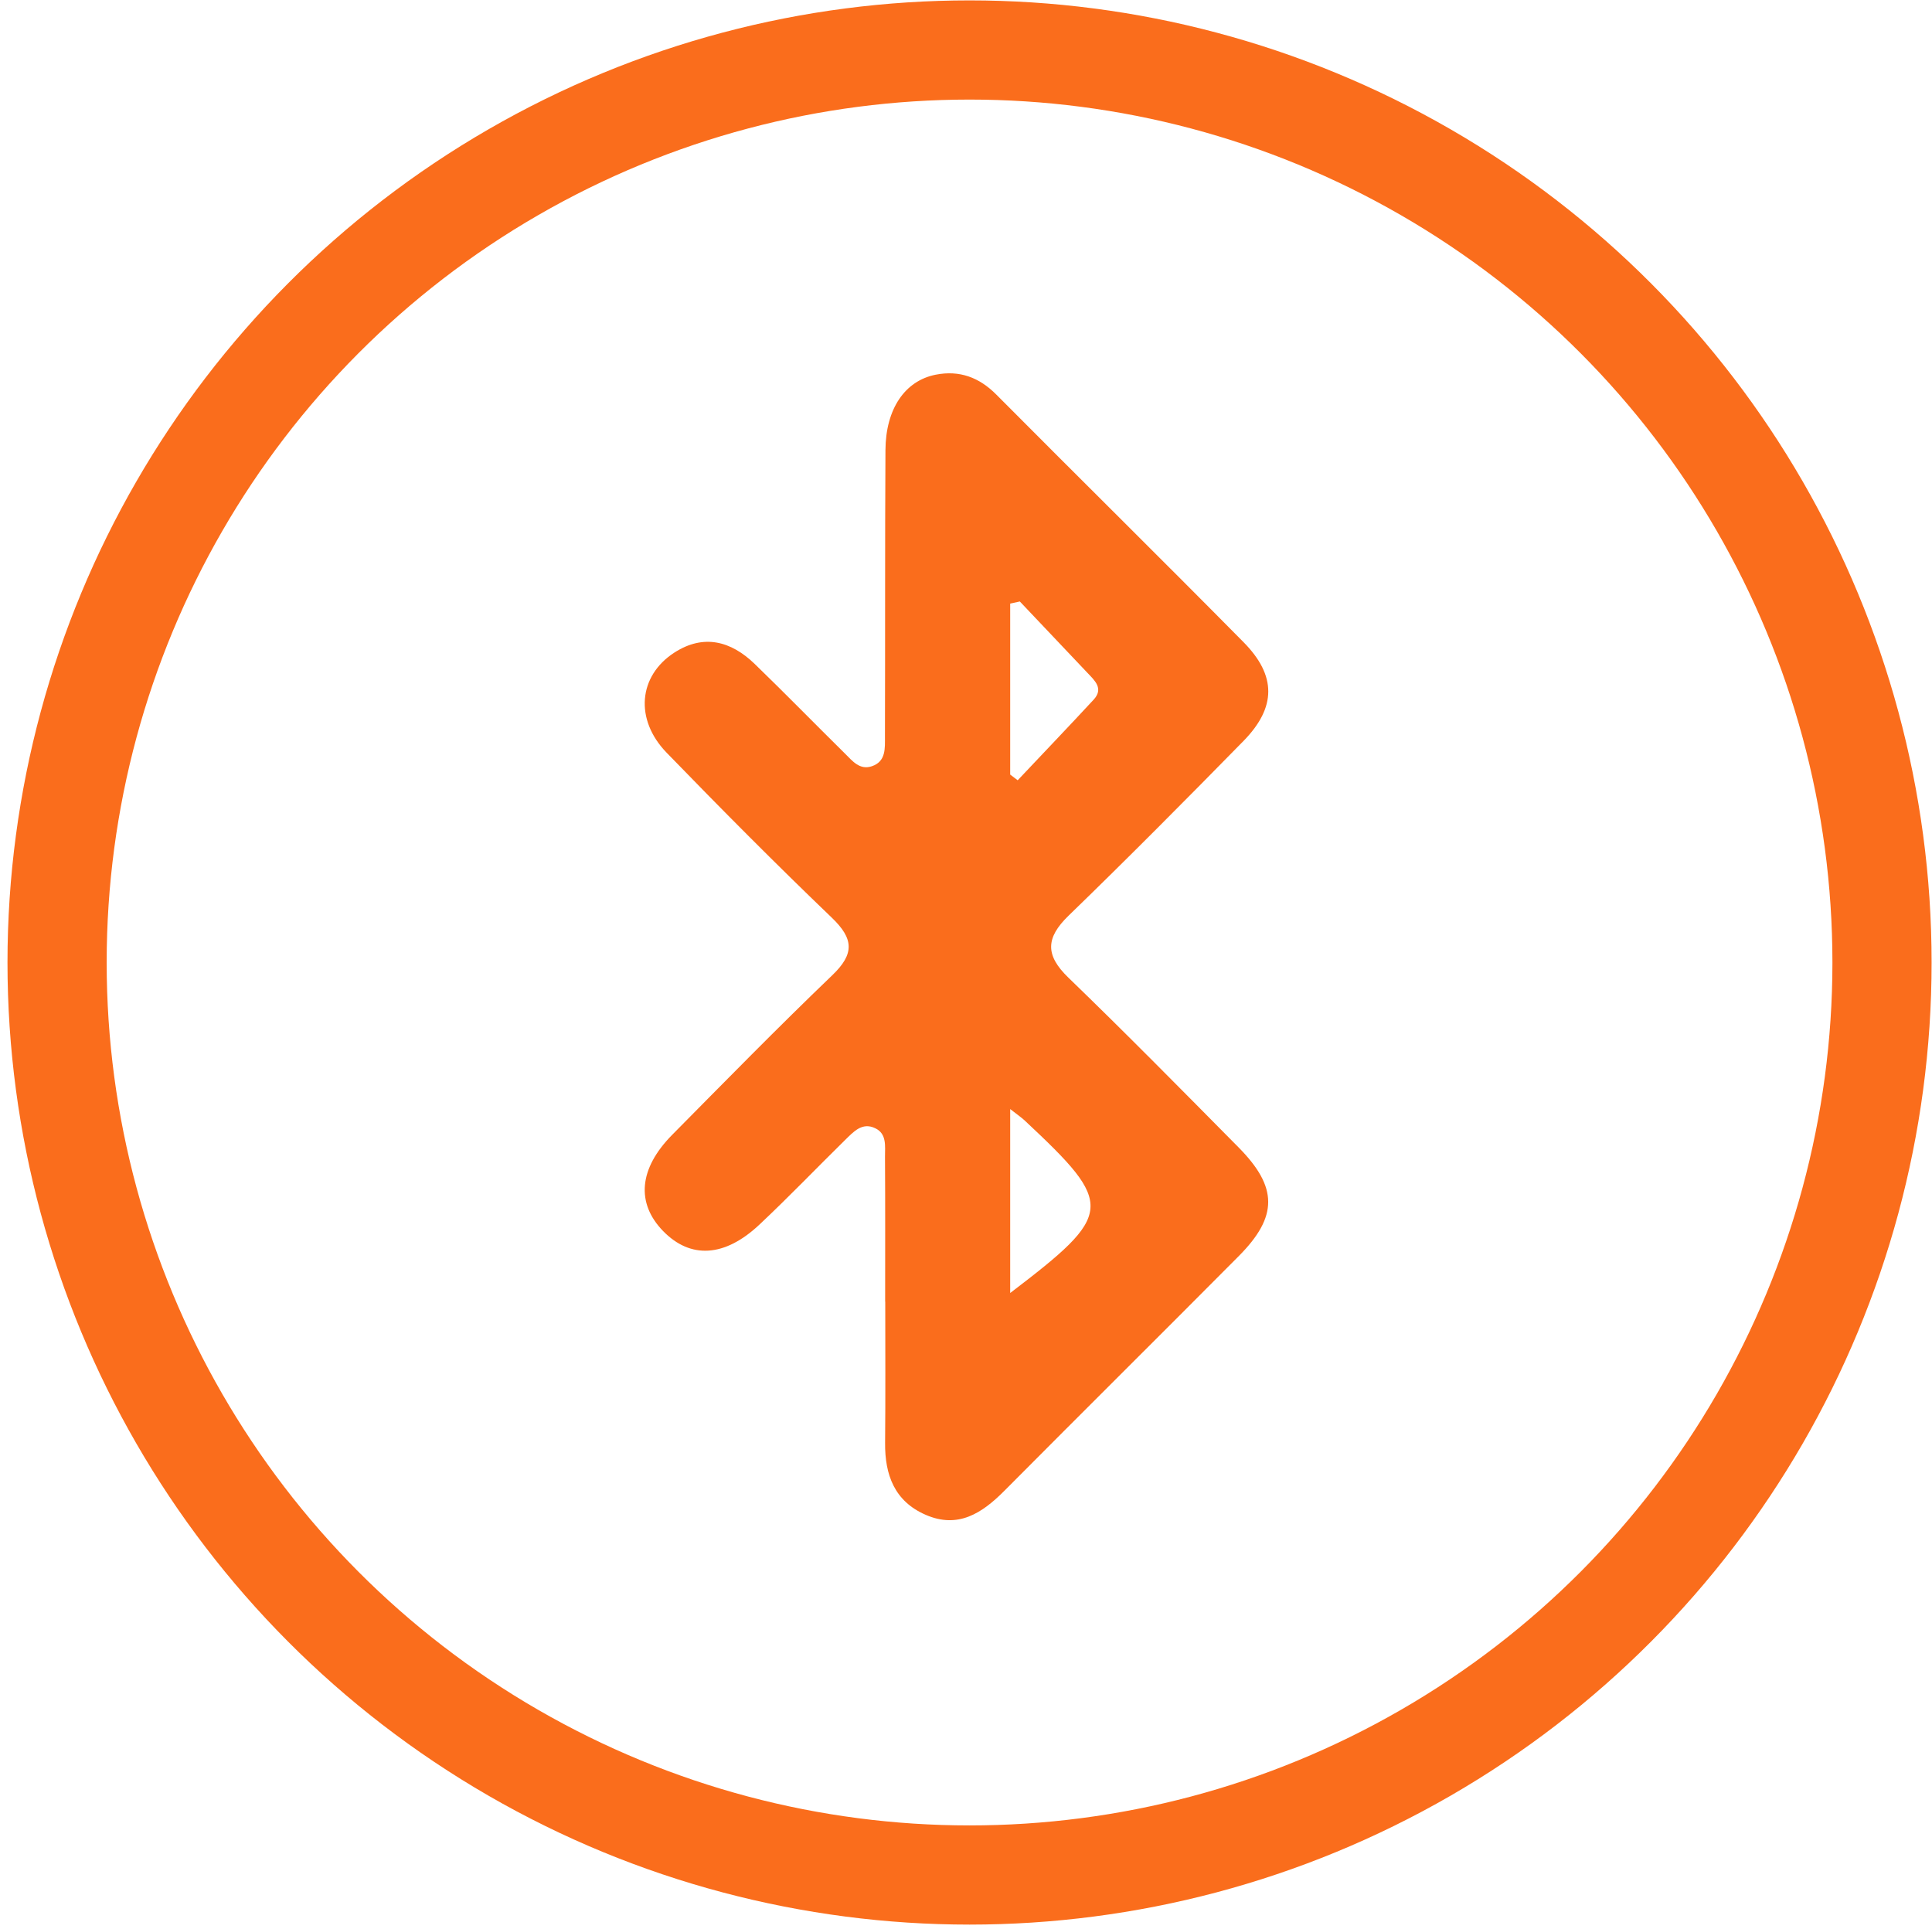 <?xml version="1.0" encoding="utf-8"?>
<!-- Generator: Adobe Illustrator 16.0.0, SVG Export Plug-In . SVG Version: 6.00 Build 0)  -->
<!DOCTYPE svg PUBLIC "-//W3C//DTD SVG 1.1//EN" "http://www.w3.org/Graphics/SVG/1.1/DTD/svg11.dtd">
<svg version="1.1" id="Layer_1" xmlns="http://www.w3.org/2000/svg" xmlns:xlink="http://www.w3.org/1999/xlink" x="0px" y="0px"
	 width="38.688px" height="38.625px" viewBox="0 0 38.688 38.625" enable-background="new 0 0 38.688 38.625" xml:space="preserve">
<circle fill="none" stroke="#fa6d1c" stroke-width="1.986" stroke-miterlimit="10" cx="19.415" cy="19.273" r="18.272"/>
<path fill="#fa6d1c" d="M17.725,26.062c0-0.967,0.003-1.934-0.003-2.9c-0.001-0.207,0.04-0.455-0.191-0.568
	c-0.266-0.133-0.442,0.072-0.609,0.234c-0.572,0.562-1.127,1.141-1.711,1.69c-0.7,0.66-1.386,0.694-1.933,0.132
	c-0.543-0.559-0.486-1.25,0.182-1.926c1.061-1.073,2.117-2.151,3.206-3.196c0.45-0.431,0.43-0.732-0.013-1.156
	c-1.123-1.077-2.22-2.182-3.303-3.299c-0.646-0.665-0.568-1.54,0.156-2.007c0.585-0.376,1.132-0.23,1.605,0.227
	c0.61,0.59,1.203,1.198,1.807,1.794c0.148,0.146,0.296,0.34,0.541,0.256c0.288-0.097,0.261-0.367,0.262-0.597
	c0.006-1.91-0.001-3.82,0.01-5.73c0.004-0.827,0.389-1.391,1.005-1.513c0.477-0.094,0.874,0.053,1.217,0.4
	c1.646,1.656,3.309,3.296,4.949,4.956c0.662,0.67,0.658,1.305-0.002,1.979c-1.156,1.179-2.318,2.35-3.504,3.499
	c-0.457,0.444-0.467,0.789-0.004,1.237c1.154,1.115,2.279,2.258,3.406,3.397c0.793,0.8,0.797,1.387,0.008,2.181
	c-1.563,1.573-3.137,3.133-4.699,4.705c-0.445,0.446-0.924,0.758-1.572,0.475c-0.622-0.271-0.817-0.798-0.811-1.44
	c0.009-0.943,0.003-1.888,0.003-2.829H17.725z M20.229,22.208v3.683c2.086-1.589,2.098-1.763,0.297-3.448
	C20.461,22.38,20.383,22.329,20.229,22.208 M20.422,12.044c-0.064,0.014-0.127,0.028-0.193,0.042v3.424
	c0.049,0.038,0.1,0.076,0.15,0.114c0.506-0.537,1.018-1.07,1.52-1.613c0.207-0.224,0.023-0.383-0.123-0.538
	C21.324,12.998,20.873,12.521,20.422,12.044"/>
</svg>
